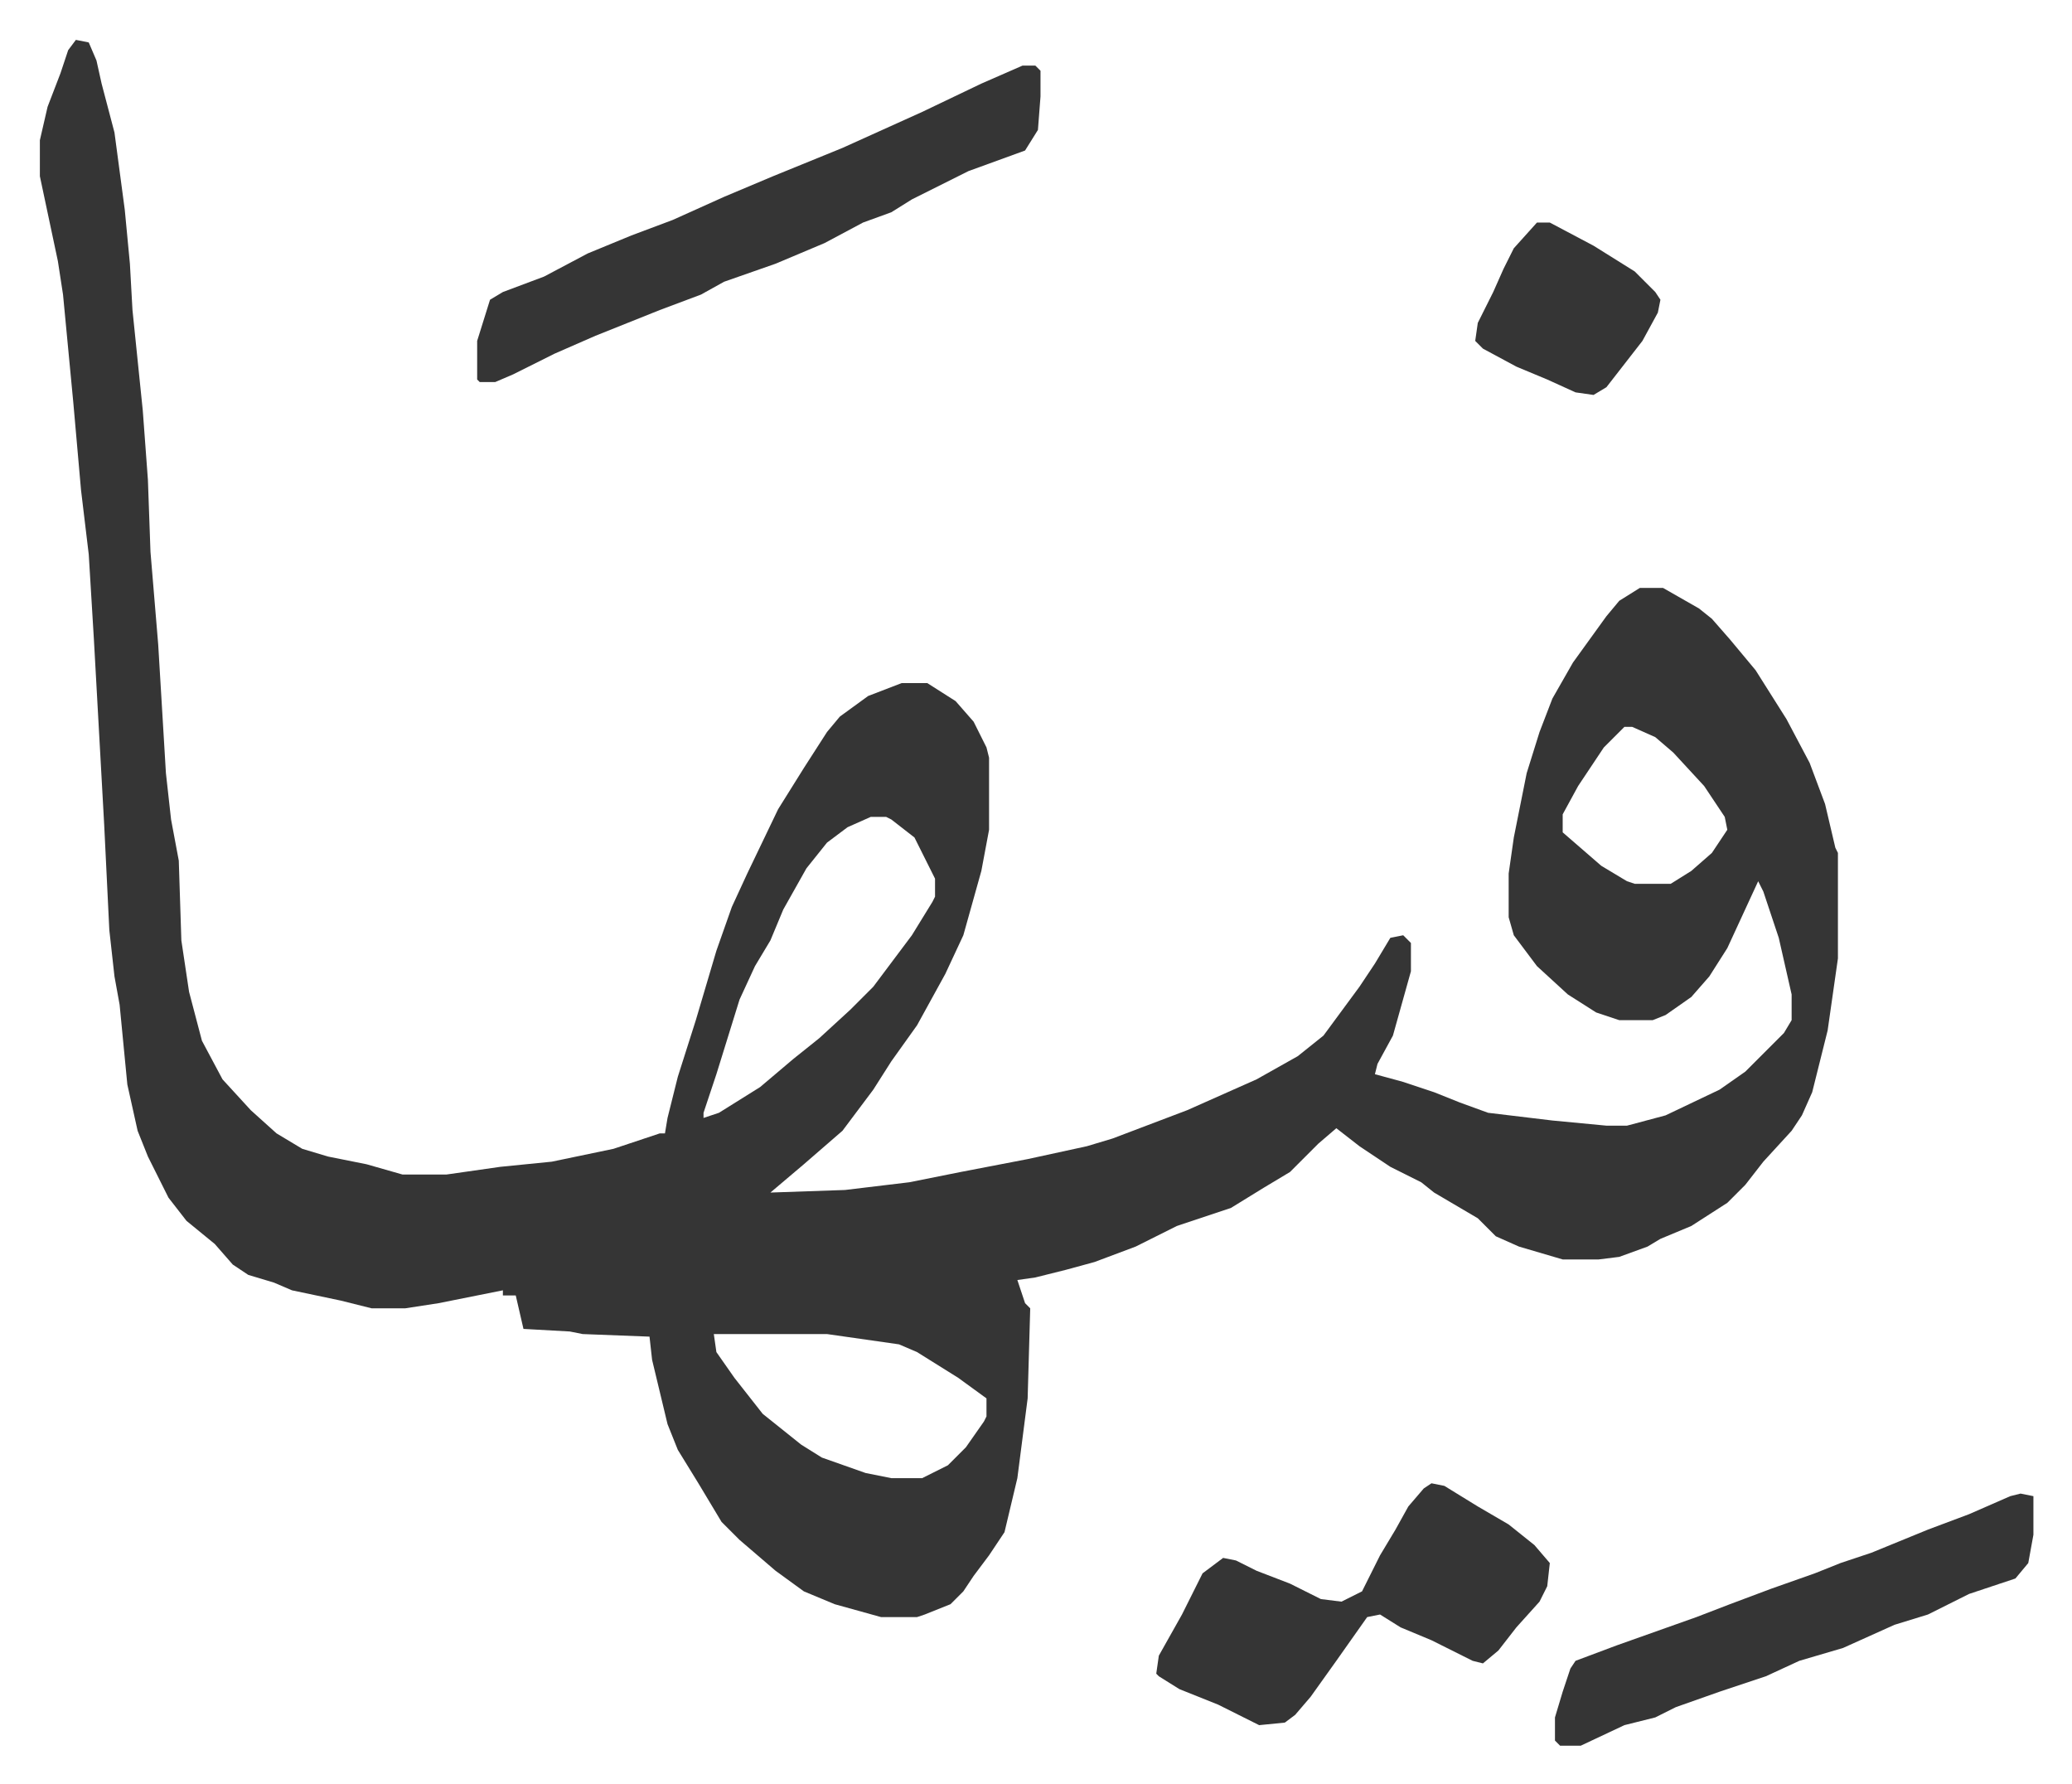 <svg xmlns="http://www.w3.org/2000/svg" viewBox="-15.5 462.5 805.5 693.5">
    <path fill="#353535" id="rule_normal" d="m14 478 5 1 3 7 2 9 5 19 4 30 2 21 1 18 4 39 2 27 1 28 3 36 3 50 2 18 3 16 1 31 3 20 5 19 8 15 11 12 10 9 10 6 10 3 15 3 14 4h17l21-3 20-2 24-5 18-6h2l1-6 4-16 7-22 8-27 6-17 6-13 12-25 10-16 9-14 5-6 11-8 13-5h10l11 7 7 8 5 10 1 4v28l-3 16-7 25-7 15-11 20-10 14-7 11-12 16-15 13-13 11 29-1 25-3 20-4 26-5 23-5 10-3 29-11 27-12 16-9 10-8 14-19 6-9 6-10 5-1 3 3v11l-7 25-6 11-1 4 11 3 12 4 10 4 11 4 25 3 21 2h8l15-4 21-10 10-7 15-15 3-5v-10l-5-22-6-18-2-4-12 26-7 11-7 8-10 7-5 2h-13l-9-3-11-7-12-11-9-12-2-7v-17l2-14 5-25 5-16 5-13 8-14 13-18 5-6 8-5h9l14 8 5 4 7 8 10 12 12 19 9 17 6 16 4 17 1 2v41l-4 28-6 24-4 9-4 6-11 12-7 9-7 7-14 9-12 5-5 3-11 4-8 1h-14l-17-5-9-4-7-7-17-10-5-4-12-6-12-8-9-7-7 6-11 11-10 6-13 8-21 7-16 8-16 6-11 3-12 3-7 1 3 9 2 2-1 35-4 31-5 21-6 9-6 8-4 6-5 5-10 4-3 1h-14l-18-5-12-5-11-8-14-12-7-7-9-15-8-13-4-10-6-25-1-9-26-1-5-1-18-1-3-13h-5v-2l-25 5-13 2h-13l-12-3-19-4-7-3-10-3-6-4-7-8-11-9-7-9-8-16-4-10-4-18-3-31-2-11-2-18-2-41-4-72-2-33-3-25-3-34-4-42-2-13-7-33v-14l3-13 5-13 3-9zm602 267-8 8-10 15-6 11v7l15 13 10 6 3 1h14l8-5 8-7 6-9-1-5-8-12-12-13-7-6-9-4zm-293 35-9 4-8 6-8 10-9 16-5 12-6 10-6 13-9 29-5 15v2l6-2 16-10 13-11 10-8 12-11 9-9 15-20 8-13 1-2v-7l-8-16-9-7-2-1zm-61 201 1 7 7 10 11 14 15 12 8 5 17 6 10 2h12l10-5 7-7 7-10 1-2v-7l-11-8-16-10-7-3-28-4z"/>
    <path fill="#353535" id="rule_normal" d="M382 488h5l2 2v10l-1 13-5 8-22 8-22 11-8 5-11 4-15 8-19 8-20 7-9 5-16 6-25 10-16 7-16 8-7 3h-6l-1-1v-15l5-16 5-3 16-6 17-9 17-7 16-6 20-9 19-8 27-11 31-14 23-11zm159 551 5 1 13 8 12 7 10 8 6 7-1 9-3 6-9 10-7 9-6 5-4-1-16-8-12-5-8-5-5 1-12 17-10 14-6 7-4 3-10 1-16-8-15-6-8-5-1-1 1-7 9-16 8-16 8-6 5 1 8 4 13 5 12 6 8 1 8-4 7-14 6-10 5-9 6-7zm229 4 5 1v15l-2 11-5 6-18 6-16 8-13 4-20 9-17 5-13 6-18 6-17 6-8 4-12 3-17 8h-8l-2-2v-9l3-10 3-9 2-3 16-6 31-11 13-5 16-6 17-6 10-4 12-4 22-9 16-6 16-7zM582 549h5l17 9 16 10 8 8 2 3-1 5-6 11-7 9-7 9-5 3-7-1-11-5-12-5-13-7-3-3 1-7 6-12 4-9 4-8z"/>
</svg>
